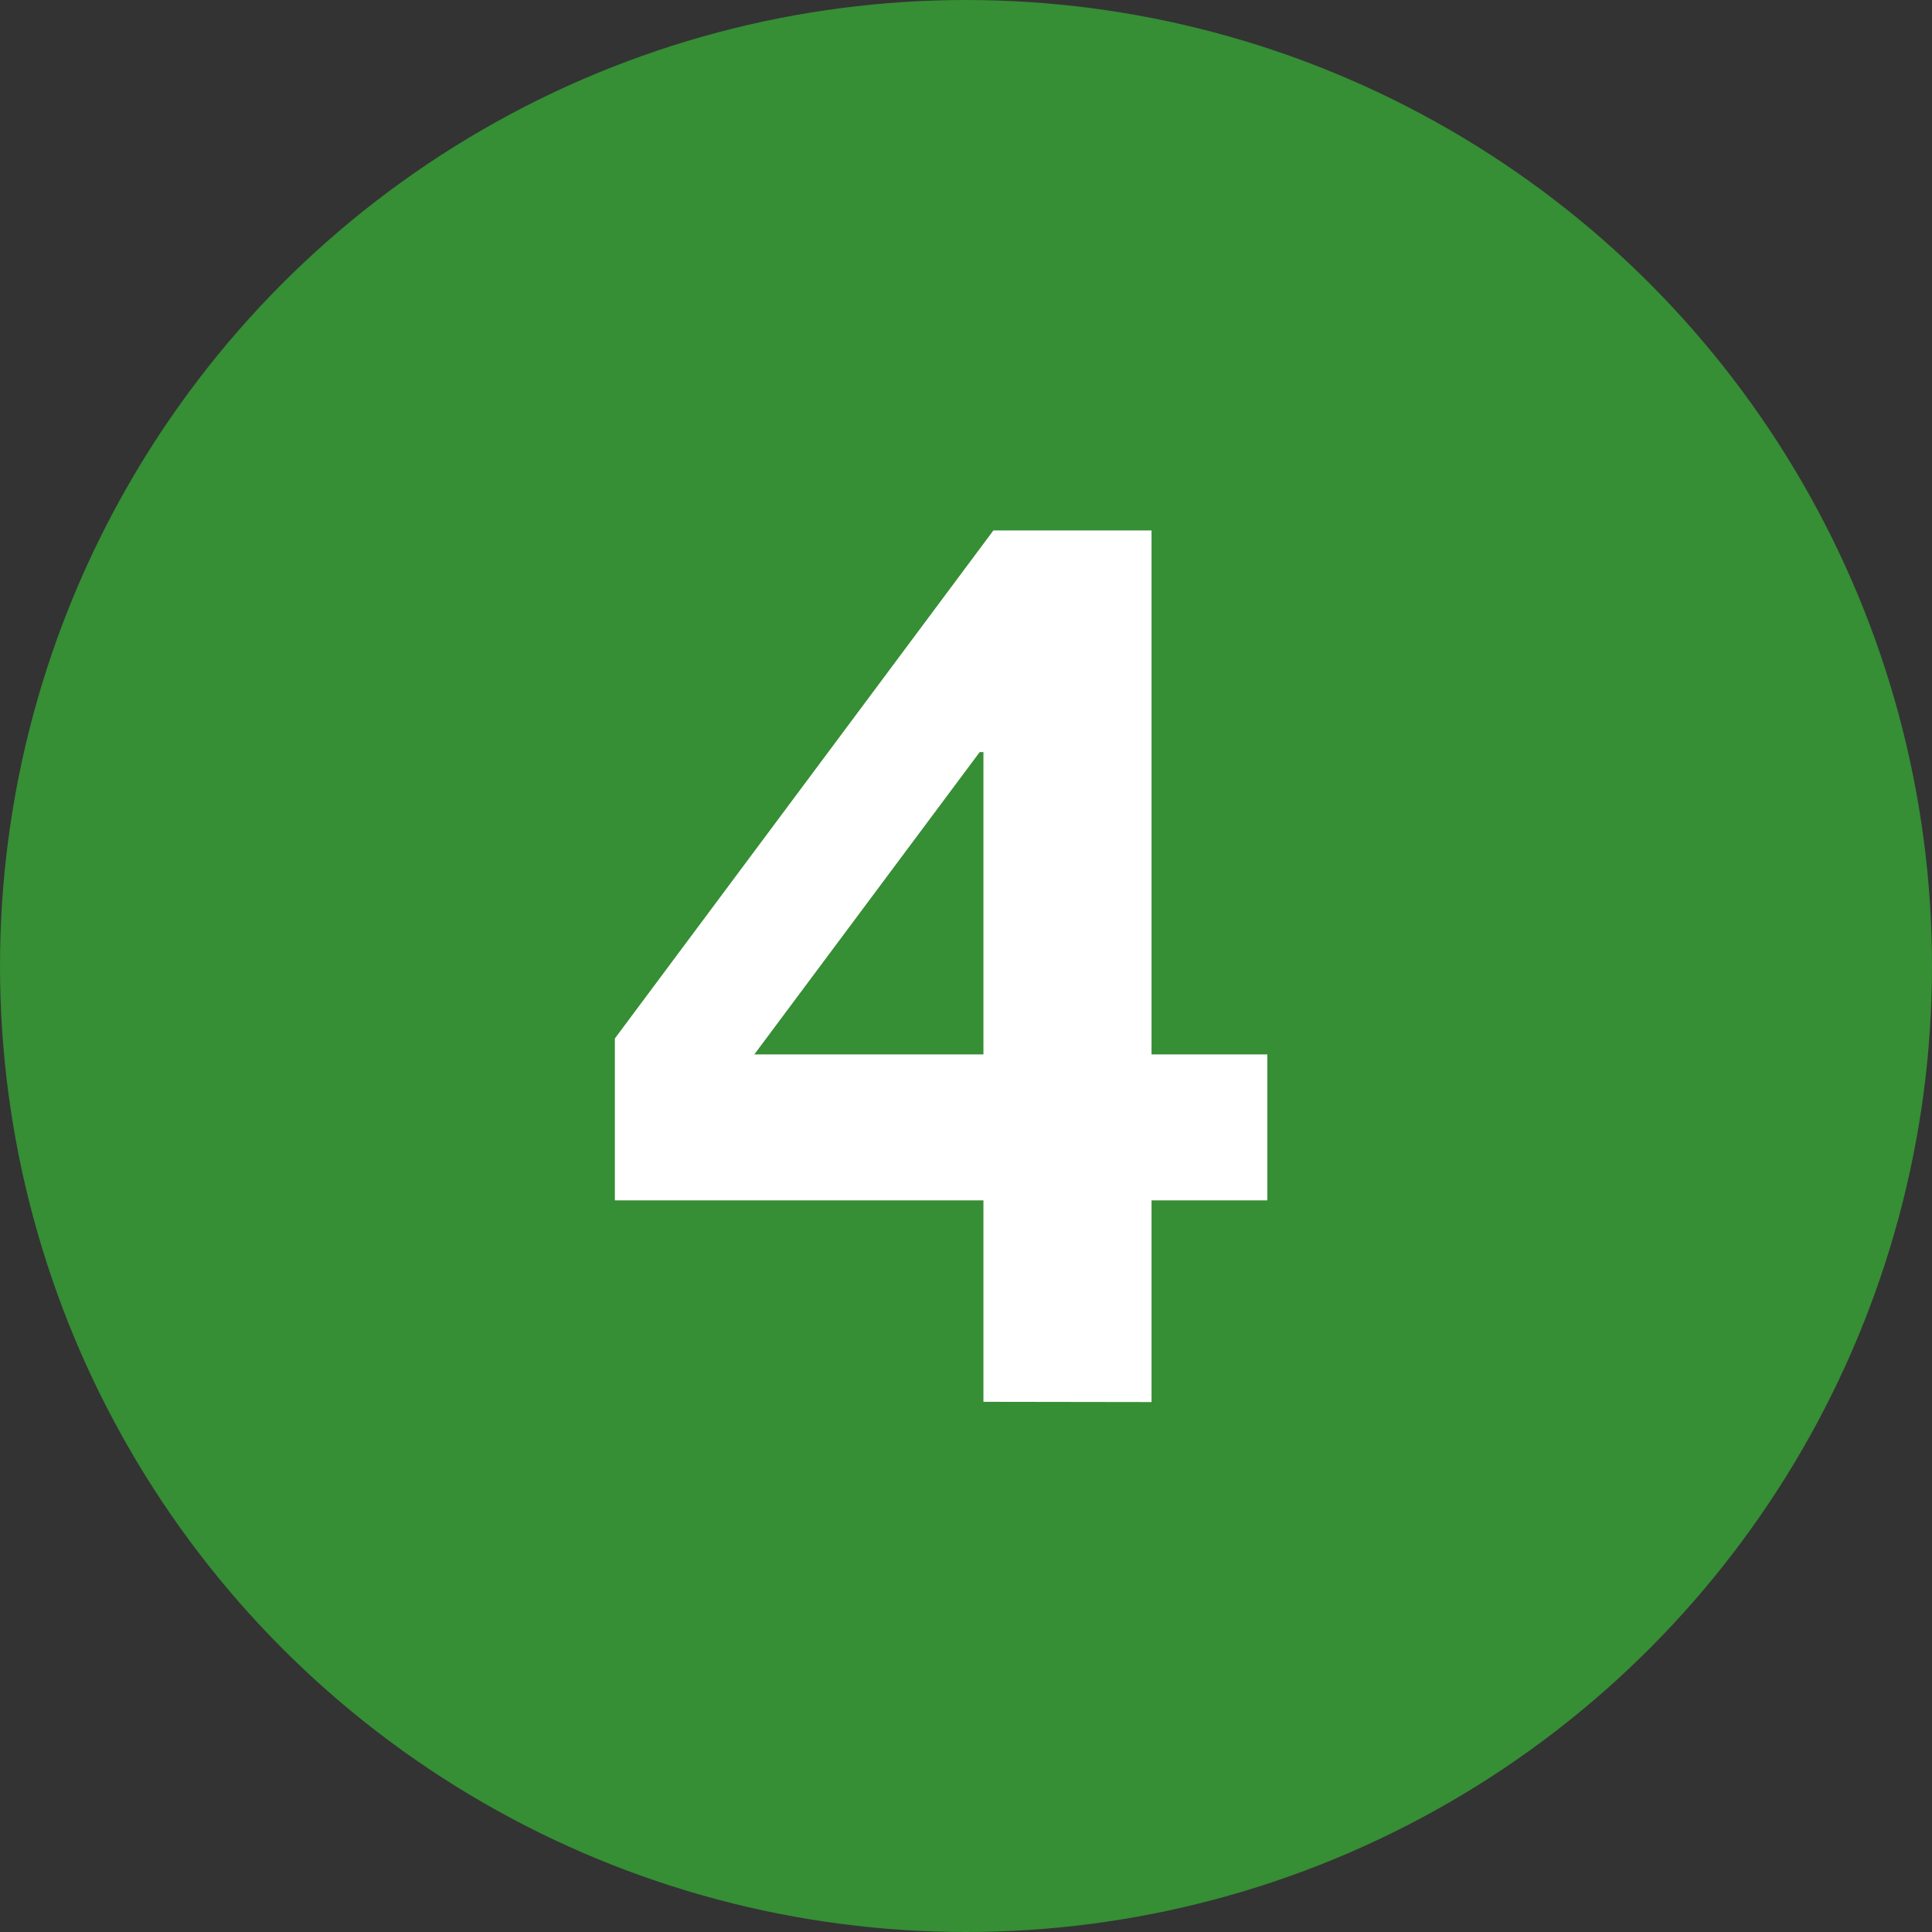 <svg xmlns="http://www.w3.org/2000/svg" id="Layer_1" data-name="Layer 1" viewBox="0 0 387.9 387.9"><rect x="0" y="0" width="387.9" height="387.9" fill="#333333" stroke="none"/><defs><style>.cls-1{fill:#368e35;}.cls-2{fill:#fff;}</style></defs><circle class="cls-1" cx="193.95" cy="193.95" r="193.95"></circle><path class="cls-2" d="M197.45,281.45V241h-74v-32.5l76-102H231.2V211.7h23.25V241H231.2v40.5Zm0-69.75V151h-.75L151.45,211.7Z"></path></svg>